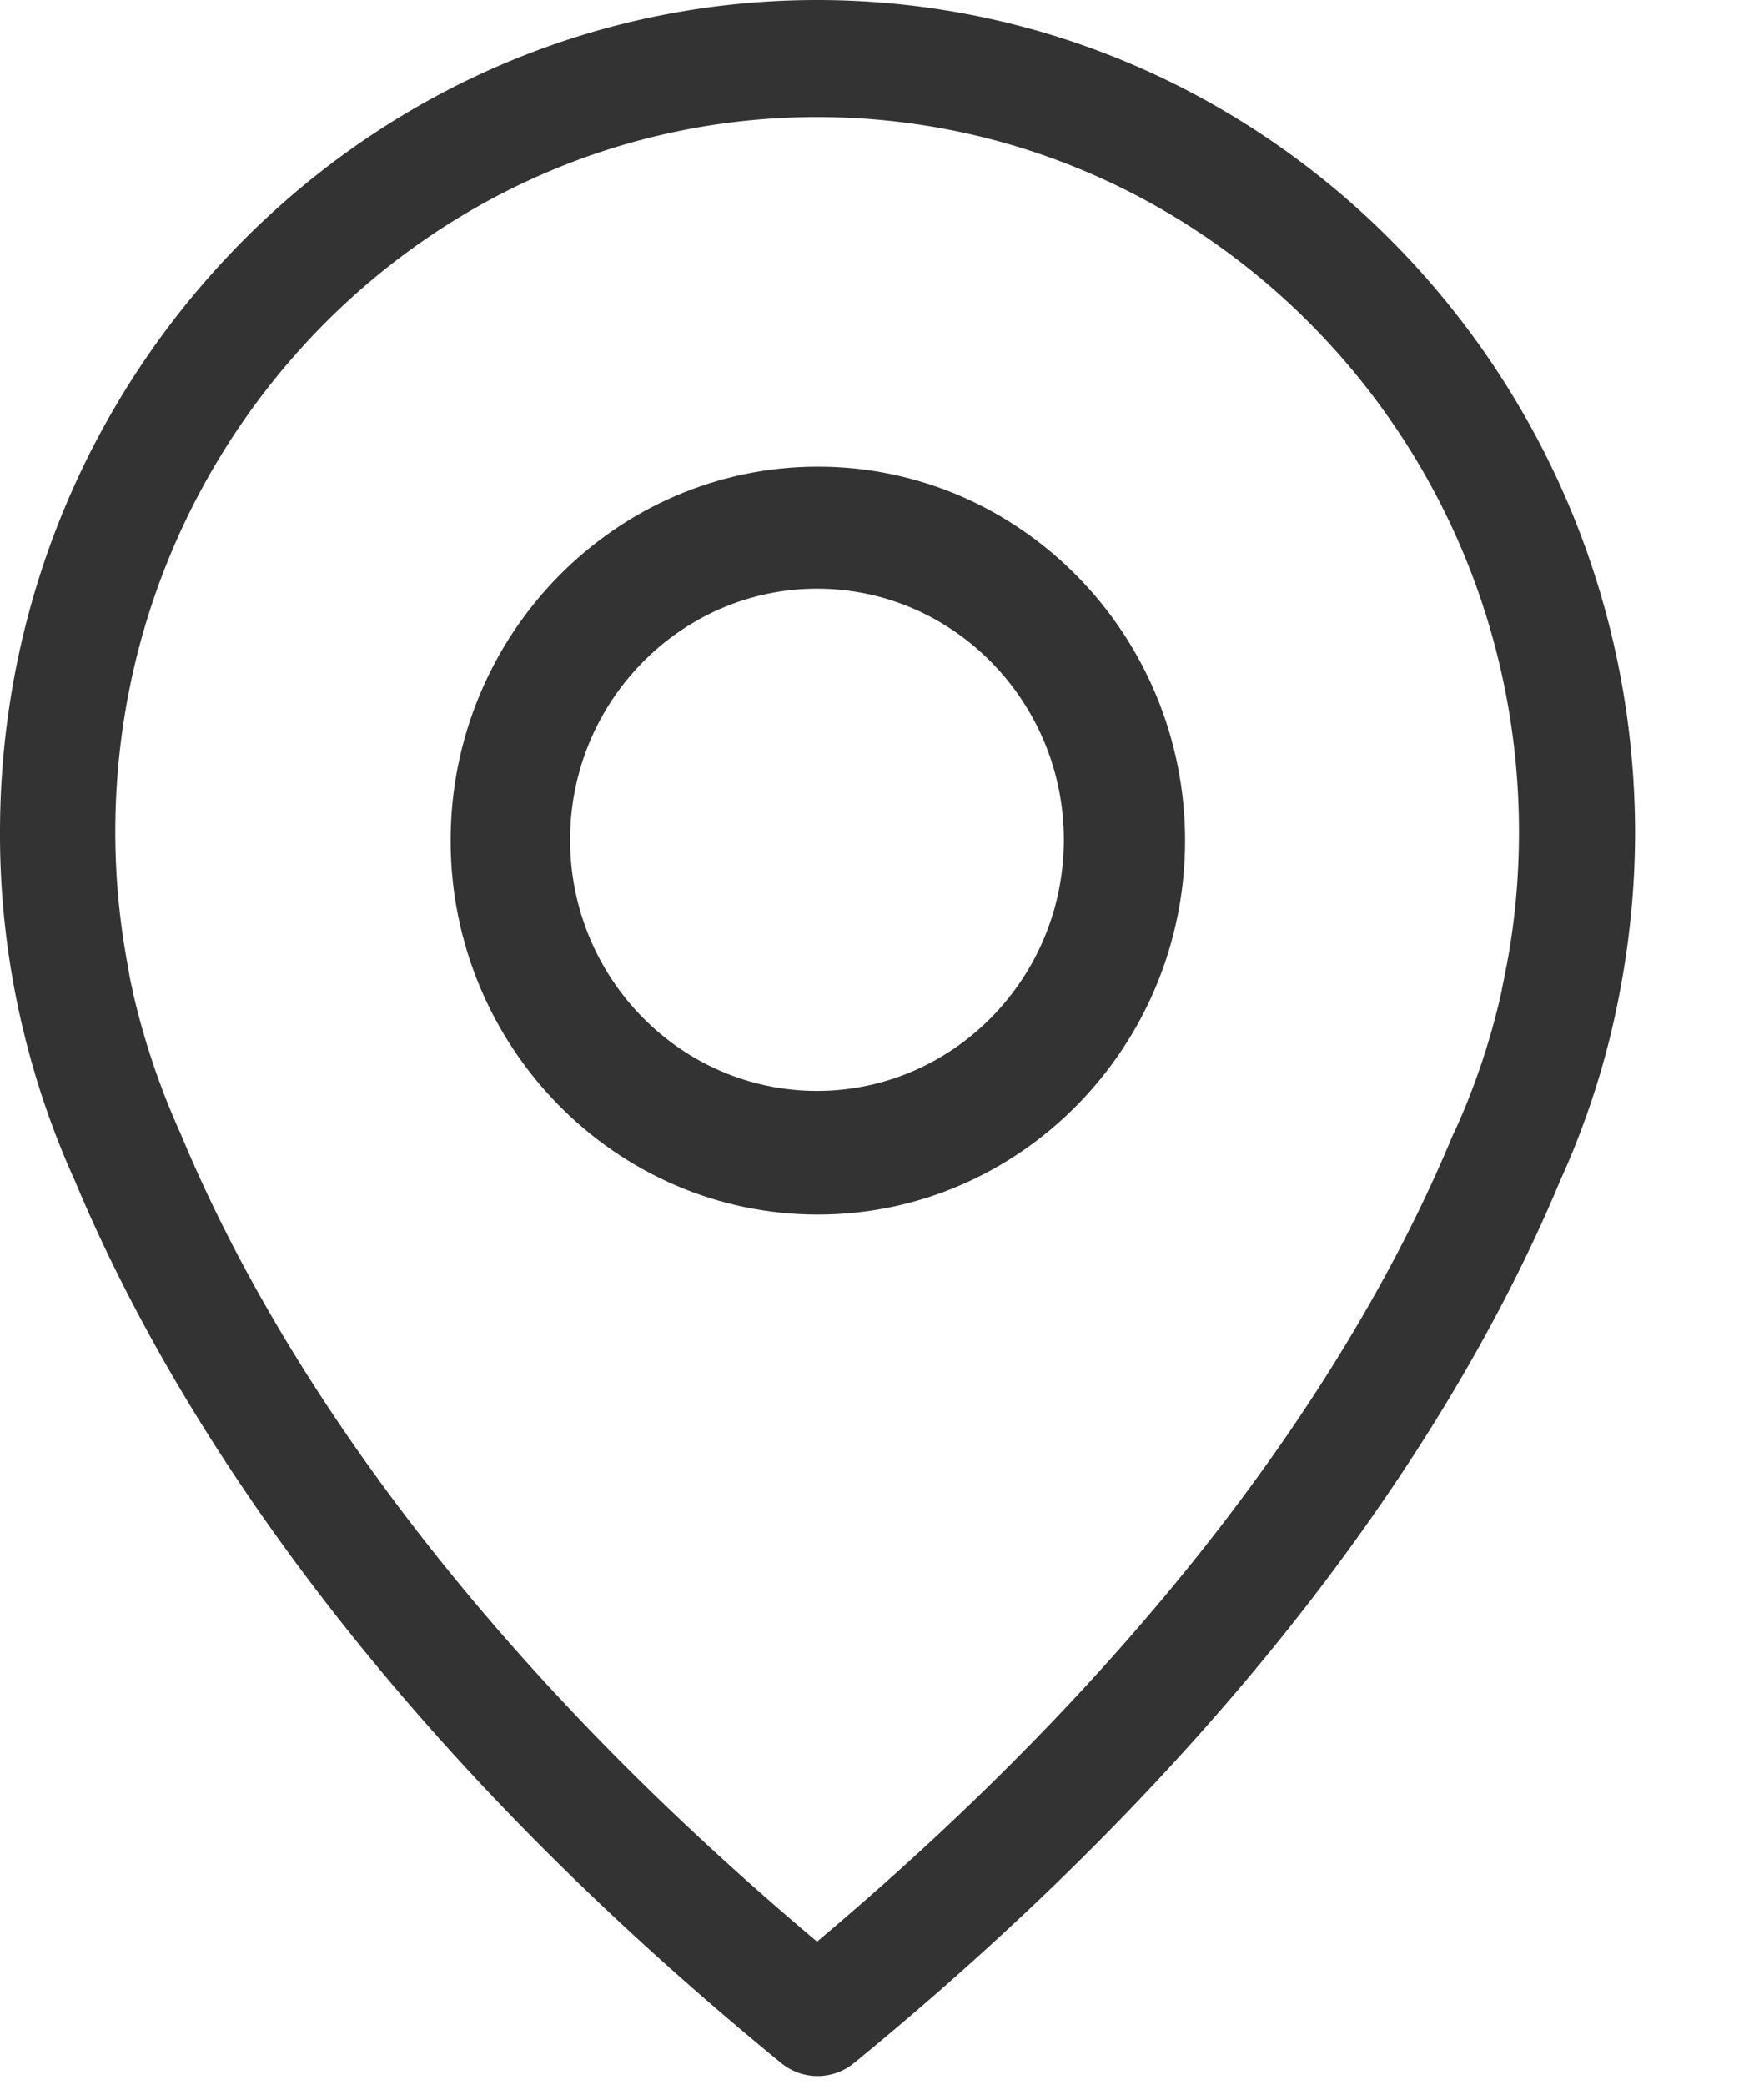 <svg xmlns="http://www.w3.org/2000/svg" width="11" height="13" viewBox="0 0 11 13"><g><g><g><path fill="#333" d="M9.391 6.037l-.002.016a7.01 7.01 0 0 1-.024.117v.005c-.067.304-.166.6-.296.885-.003.003-.003.008-.006.01-.498 1.203-1.59 3.038-3.968 5.038-2.377-2-3.47-3.835-3.968-5.037-.002-.003-.002-.008-.005-.011a4.655 4.655 0 0 1-.296-.885V6.17C.81 6.107.805 6.066.802 6.053c0-.006-.003-.011-.003-.02a4.512 4.512 0 0 1-.08-.846C.72 2.731 2.685.73 5.096.73c2.412 0 4.376 2 4.376 4.457 0 .288-.026.573-.08.85zM5.095 0C2.287 0 0 2.329 0 5.19a5.2 5.2 0 0 0 .125 1.148c.078.35.192.695.341 1.023.55 1.317 1.757 3.339 4.406 5.505a.358.358 0 0 0 .453 0C7.97 10.7 9.18 8.678 9.73 7.36a5.118 5.118 0 0 0 .375-1.197c.06-.32.091-.649.091-.974C10.191 2.329 7.904 0 5.096 0z"/></g><g><path fill="#333" d="M5.095 6.803c-.85 0-1.54-.703-1.54-1.566 0-.863.692-1.566 1.54-1.566.848 0 1.539.703 1.539 1.566 0 .863-.69 1.566-1.54 1.566zM5.1 2.91c-1.262 0-2.29 1.047-2.29 2.332S3.838 7.574 5.1 7.574s2.29-1.047 2.29-2.332S6.362 2.91 5.1 2.91z"/></g></g></g></svg>